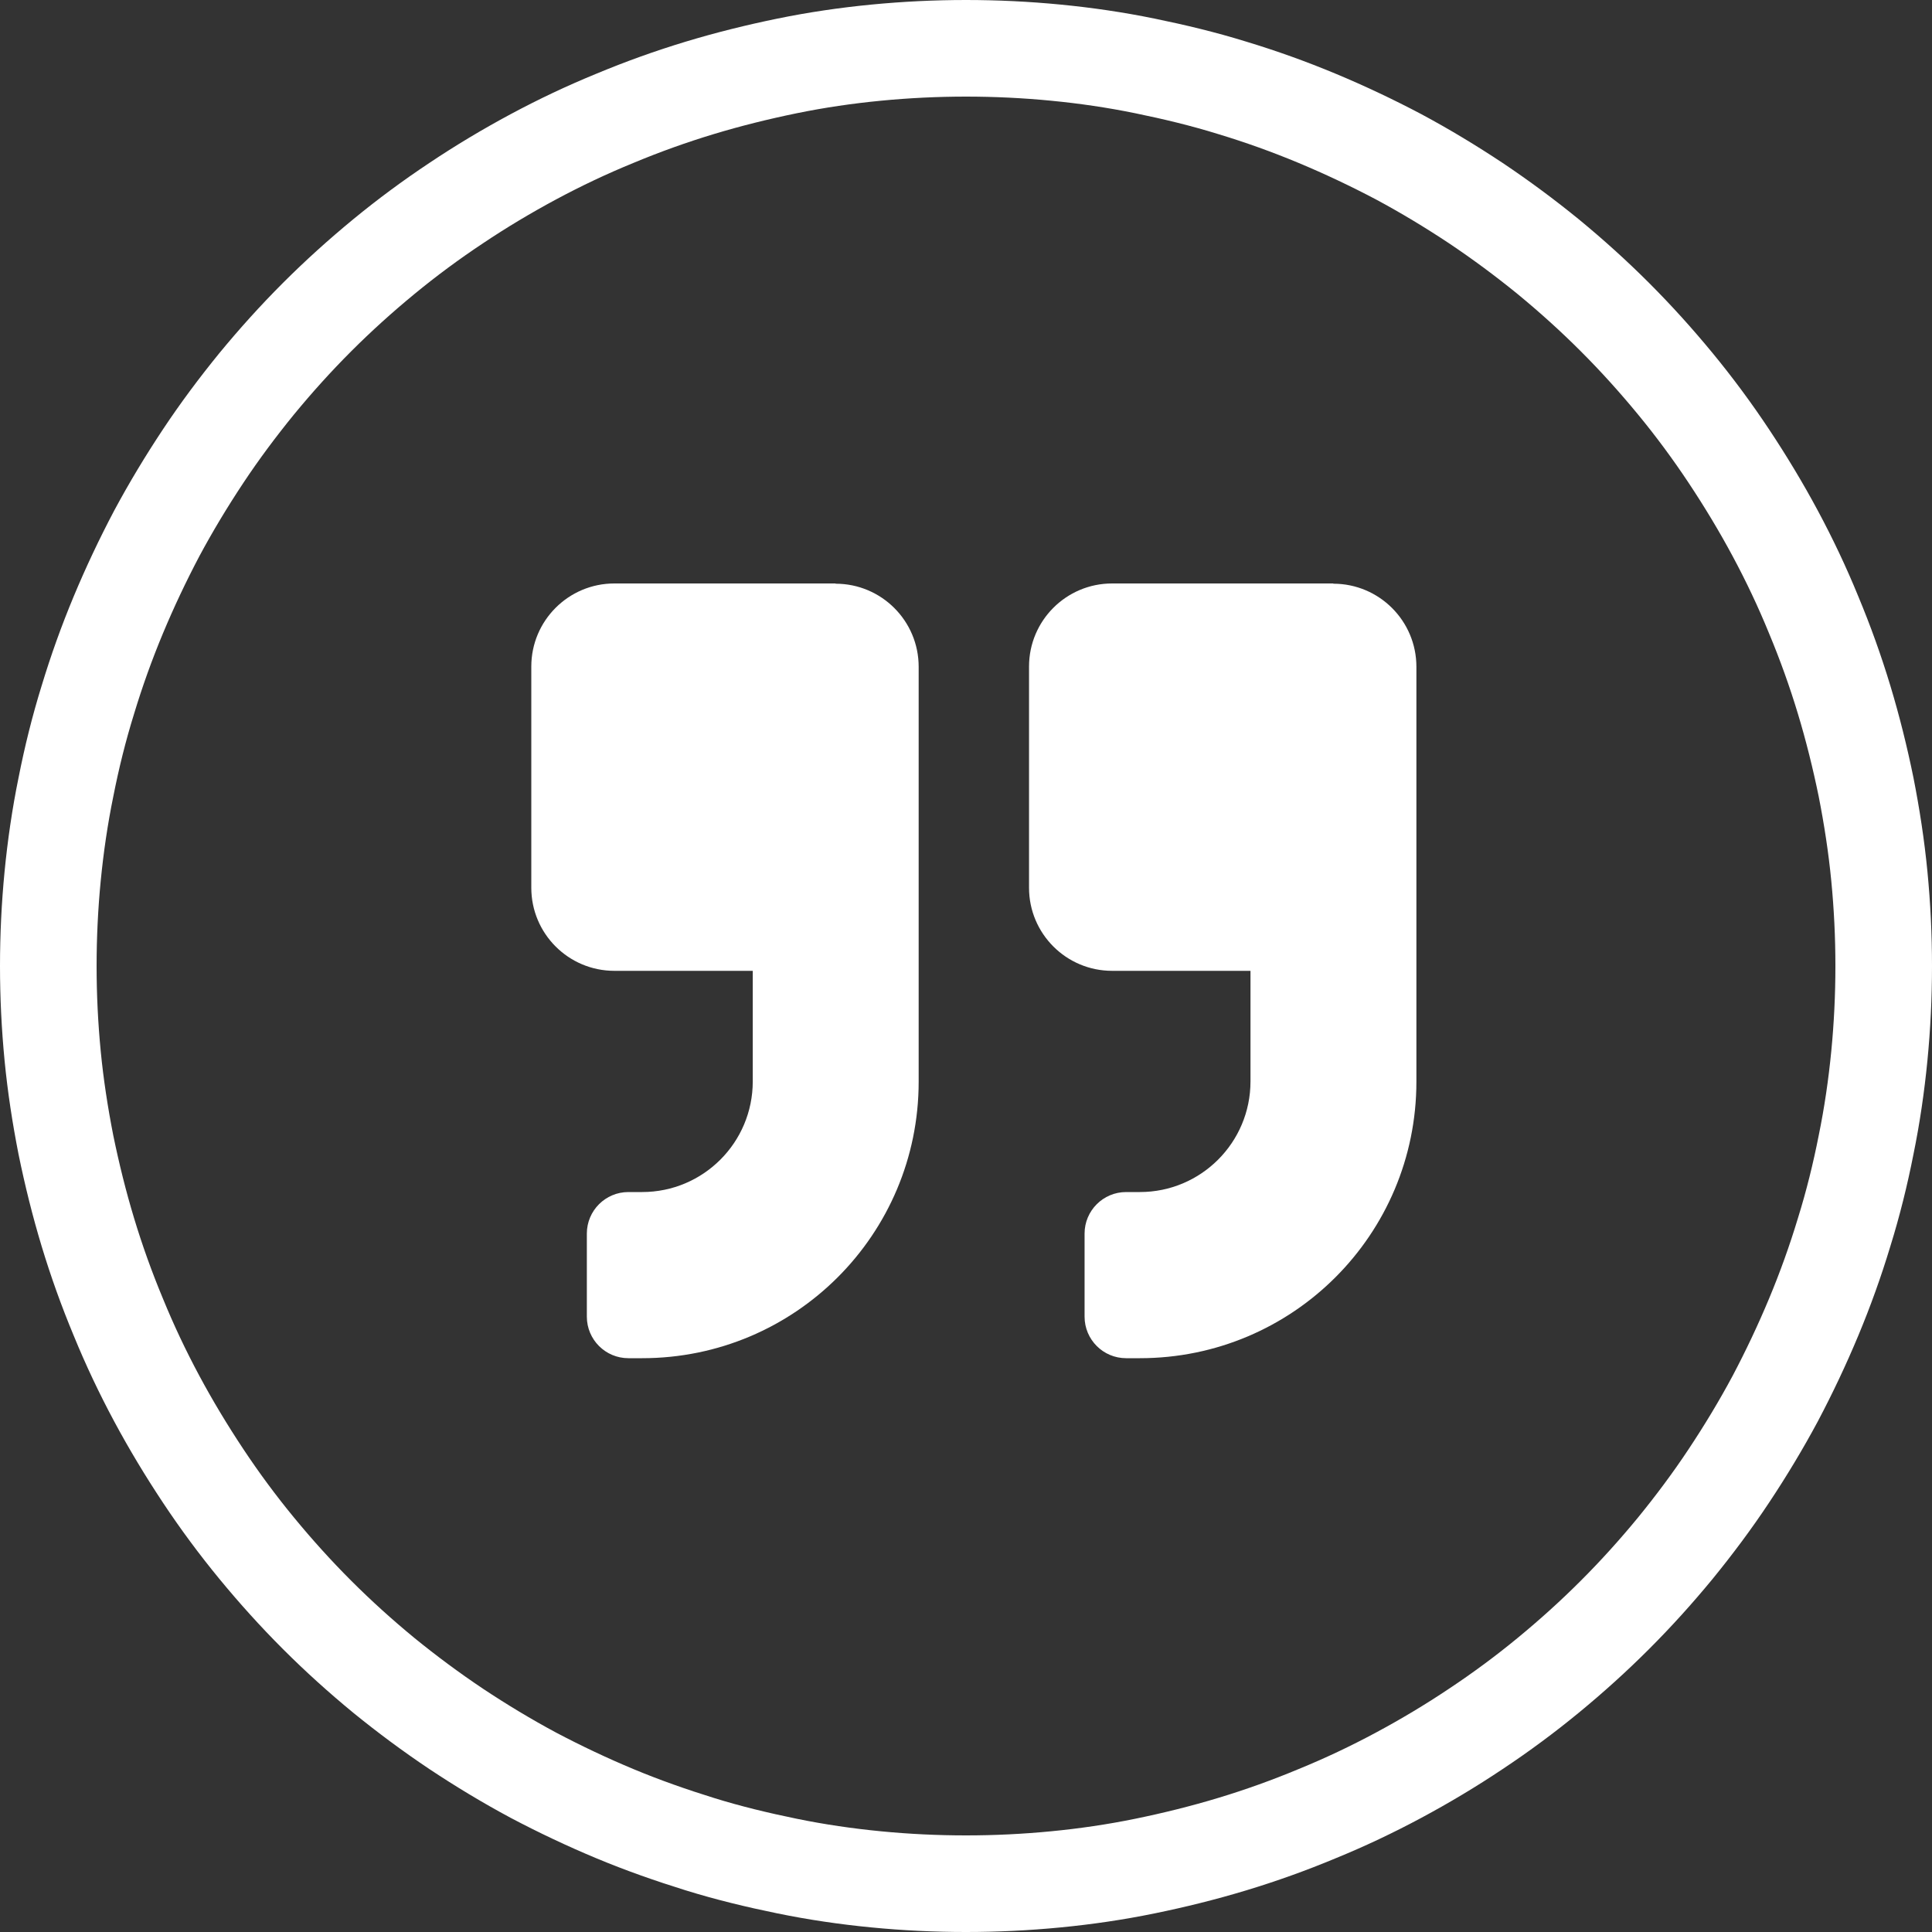 <?xml version="1.0" encoding="UTF-8"?>
<svg xmlns="http://www.w3.org/2000/svg" id="Layer_2" viewBox="0 0 80 80">
  <rect x="0" y="0" width="80" height="80" fill="#333333" stroke="none"/>
  <defs>
    <style>.cls-1{fill:#fff;}.cls-2{fill:none;stroke:#fff;stroke-width:4px;}</style>
  </defs>
  <g id="Layer_1-2">
    <path class="cls-1" d="m34.6,24.16h-9.16c-1.9,0-3.44,1.54-3.44,3.44v9.16c0,1.9,1.54,3.44,3.44,3.44h5.73v4.58c0,2.53-2.05,4.58-4.58,4.58h-.57c-.95,0-1.72.77-1.72,1.72v3.44c0,.95.77,1.72,1.72,1.72h.57c6.33,0,11.45-5.12,11.45-11.45v-17.18c0-1.9-1.54-3.44-3.44-3.44Zm20.61,0h-9.16c-1.9,0-3.44,1.54-3.44,3.44v9.16c0,1.9,1.54,3.44,3.44,3.44h5.73v4.58c0,2.53-2.05,4.58-4.58,4.58h-.57c-.95,0-1.72.77-1.72,1.72v3.44c0,.95.77,1.72,1.72,1.72h.57c6.33,0,11.45-5.12,11.45-11.45v-17.18c0-1.9-1.54-3.44-3.44-3.44Z"></path>
    <path class="cls-2" d="m40,2c1.24,0,2.49.06,3.72.18,1.24.12,2.47.3,3.69.55s2.43.54,3.62.91c1.19.36,2.36.78,3.51,1.26,1.15.48,2.27,1.01,3.37,1.59,1.1.59,2.16,1.23,3.2,1.92,1.03.69,2.03,1.43,3,2.22.96.79,1.88,1.62,2.76,2.5.88.88,1.71,1.8,2.5,2.76.79.96,1.53,1.96,2.22,3s1.33,2.1,1.92,3.2c.59,1.1,1.12,2.22,1.59,3.37.48,1.15.9,2.32,1.26,3.51.36,1.19.66,2.4.91,3.62.24,1.22.43,2.45.55,3.69s.18,2.48.18,3.72c0,1.24-.06,2.49-.18,3.72s-.3,2.47-.55,3.69c-.24,1.22-.54,2.43-.91,3.62-.36,1.19-.78,2.36-1.26,3.51-.48,1.15-1.01,2.27-1.59,3.37-.59,1.1-1.23,2.16-1.92,3.2s-1.43,2.03-2.22,3c-.79.96-1.62,1.88-2.5,2.76-.88.88-1.8,1.71-2.76,2.5-.96.79-1.96,1.53-3,2.22-1.03.69-2.1,1.33-3.2,1.92-1.1.59-2.22,1.12-3.37,1.59-1.15.48-2.32.9-3.51,1.26s-2.4.66-3.62.91-2.45.43-3.69.55c-1.24.12-2.48.18-3.72.18s-2.49-.06-3.72-.18c-1.24-.12-2.47-.3-3.69-.55s-2.43-.54-3.62-.91-2.36-.78-3.51-1.26c-1.15-.48-2.27-1.01-3.37-1.59-1.1-.59-2.16-1.23-3.2-1.92-1.03-.69-2.03-1.43-3-2.22-.96-.79-1.88-1.62-2.76-2.5-.88-.88-1.71-1.8-2.5-2.76-.79-.96-1.53-1.96-2.22-3s-1.33-2.1-1.92-3.2c-.59-1.1-1.12-2.22-1.59-3.37-.48-1.15-.9-2.32-1.26-3.51-.36-1.19-.66-2.4-.91-3.62-.24-1.22-.43-2.45-.55-3.69s-.18-2.48-.18-3.72.06-2.49.18-3.72.3-2.47.55-3.69c.24-1.22.54-2.43.91-3.62.36-1.19.78-2.36,1.26-3.51.48-1.15,1.01-2.27,1.59-3.37.59-1.1,1.23-2.16,1.92-3.2s1.43-2.03,2.22-3c.79-.96,1.62-1.88,2.5-2.76.88-.88,1.8-1.71,2.76-2.5.96-.79,1.96-1.53,3-2.22,1.03-.69,2.1-1.33,3.2-1.92,1.1-.59,2.22-1.12,3.37-1.59,1.15-.48,2.32-.9,3.51-1.26,1.19-.36,2.4-.66,3.62-.91s2.45-.43,3.69-.55c1.24-.12,2.48-.18,3.72-.18Z"></path>
  </g>
</svg>
